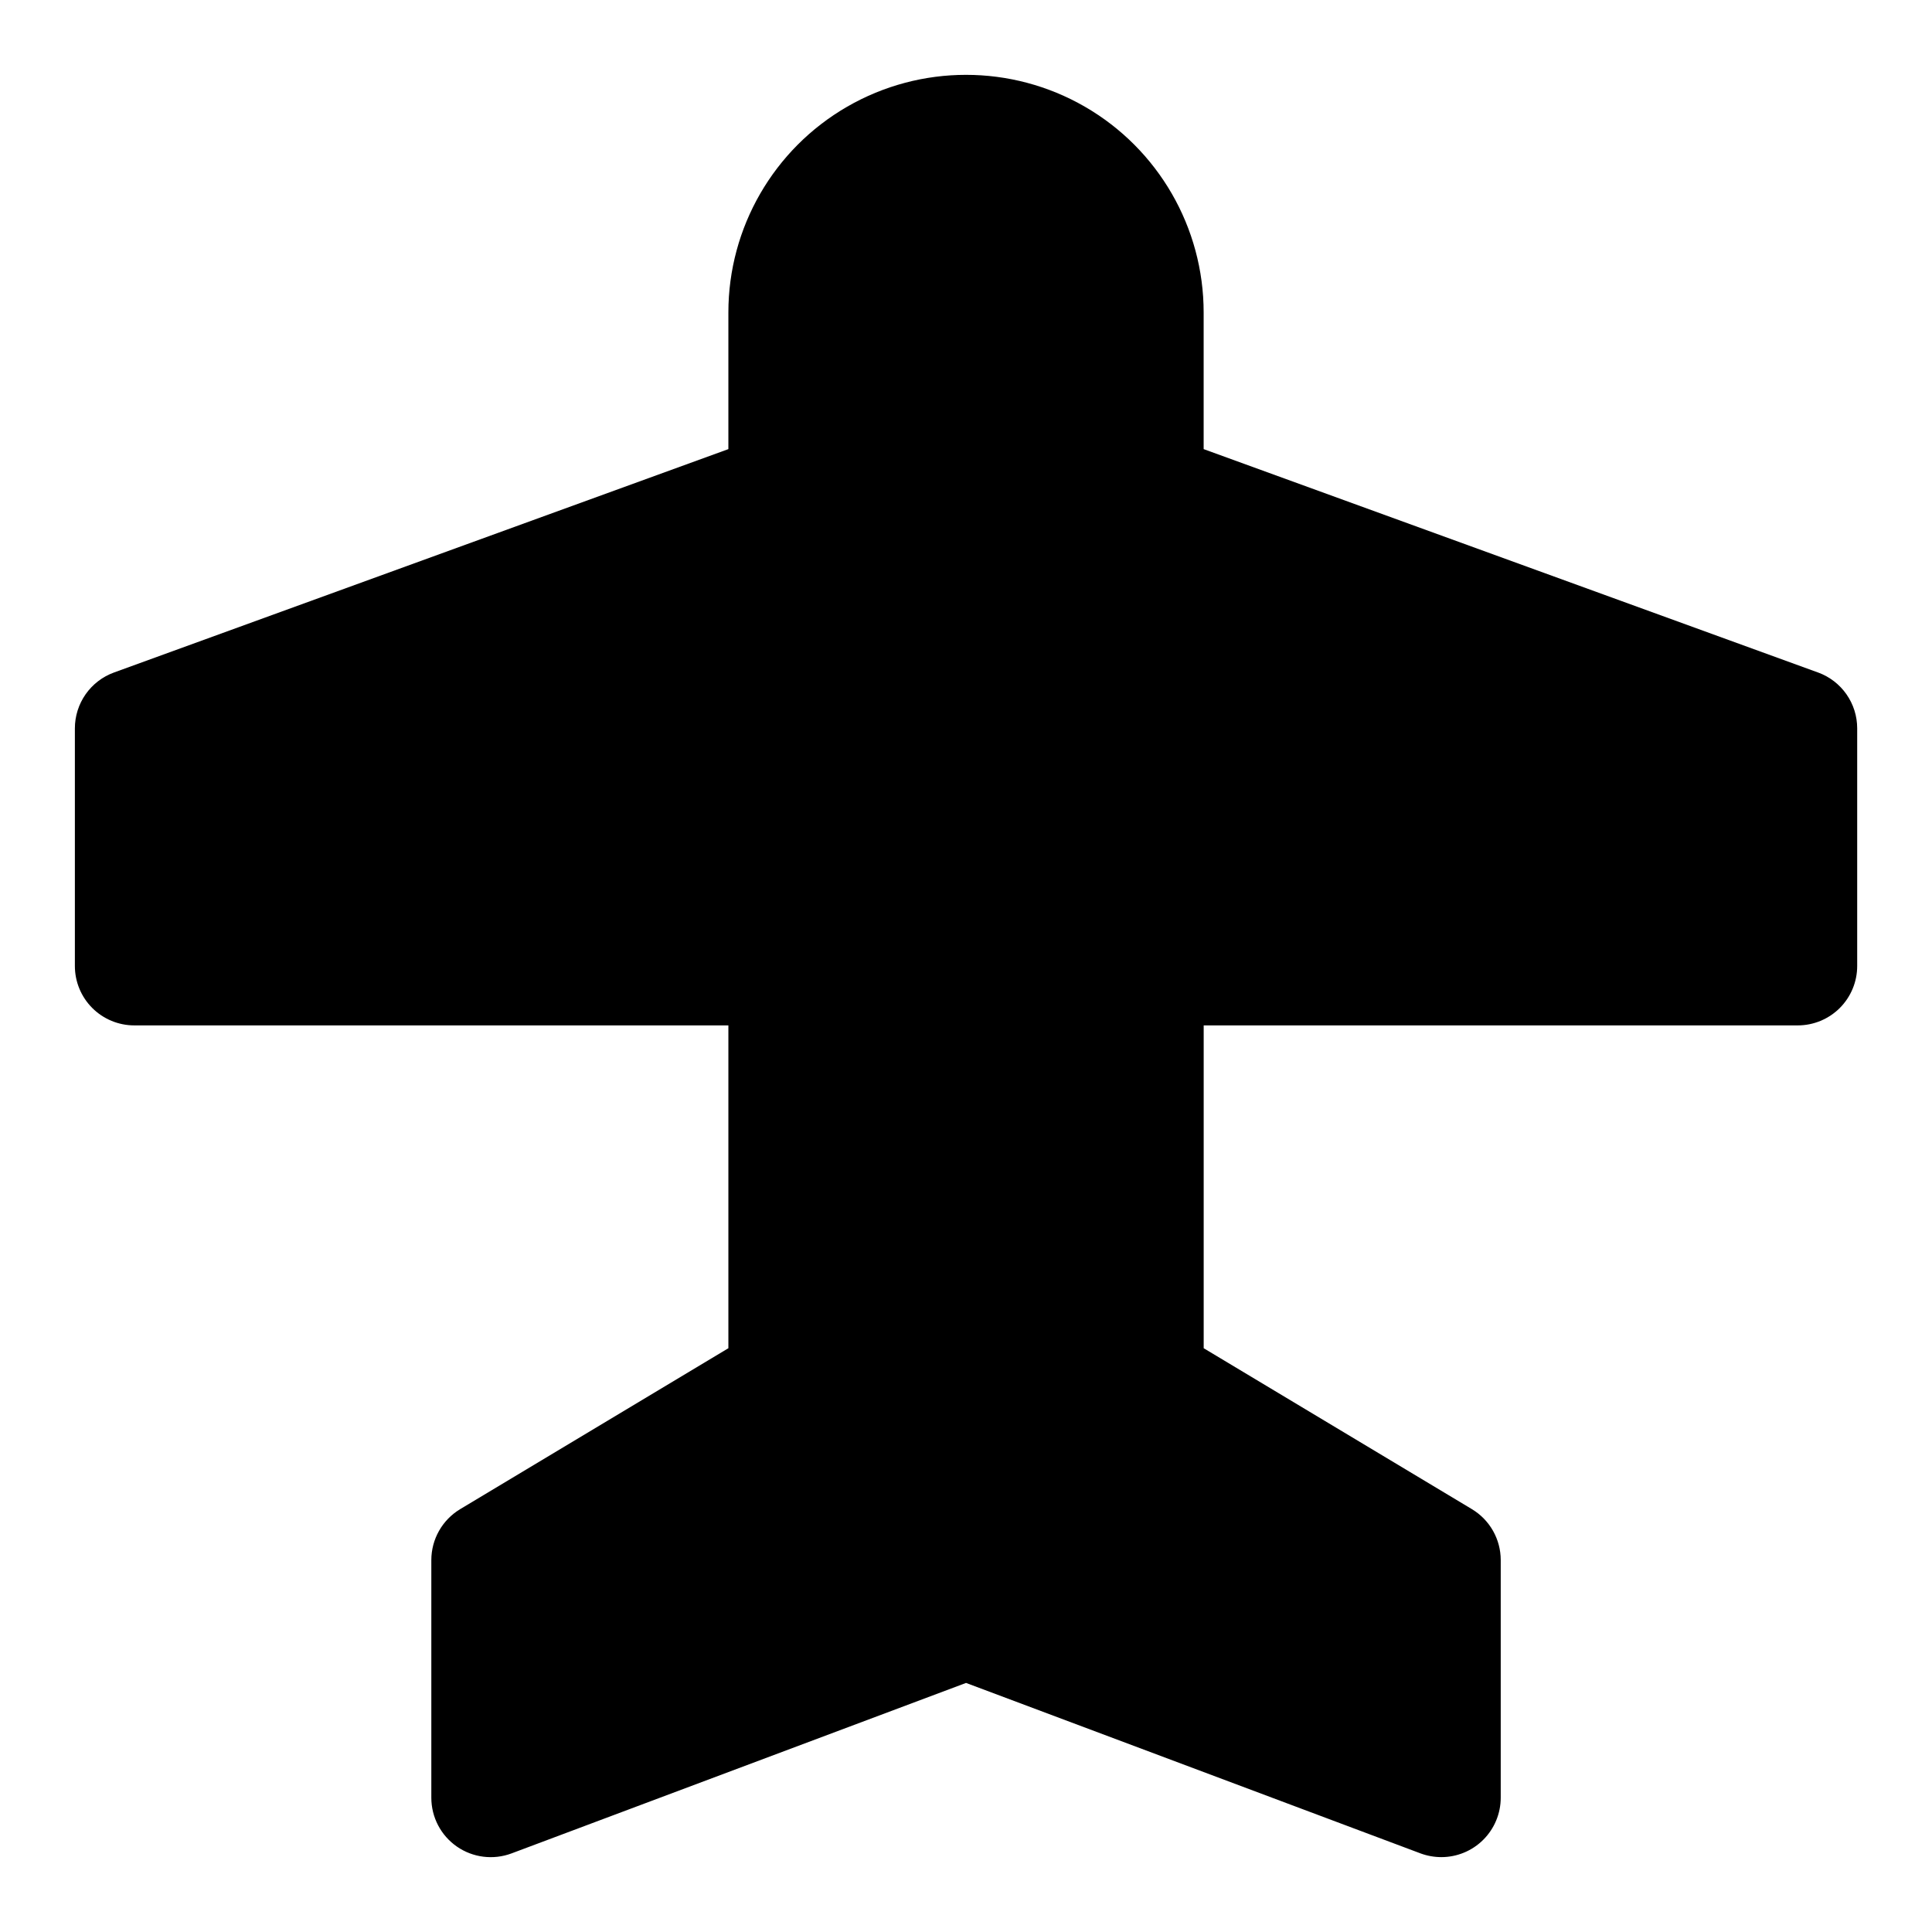 <?xml version="1.0" encoding="UTF-8"?>
<!-- Uploaded to: SVG Repo, www.svgrepo.com, Generator: SVG Repo Mixer Tools -->
<svg fill="#000000" width="800px" height="800px" version="1.1" viewBox="144 144 512 512" xmlns="http://www.w3.org/2000/svg">
 <path d="m625.8 322.22-162.82-59.199v-36.211c0-22.496-12.004-43.289-31.488-54.539-19.488-11.246-43.492-11.246-62.977 0-19.484 11.25-31.488 32.043-31.488 54.539v36.211l-162.82 59.199c-3.039 1.105-5.66 3.117-7.516 5.766-1.852 2.648-2.848 5.801-2.848 9.035v62.977c0 4.176 1.66 8.18 4.613 11.133 2.953 2.949 6.957 4.609 11.133 4.609h157.44v85.555l-71.086 42.648c-4.734 2.848-7.633 7.969-7.637 13.492v62.977c0 5.168 2.527 10.004 6.773 12.949 4.242 2.941 9.66 3.617 14.5 1.805l120.43-45.172 120.43 45.168v0.004c1.77 0.652 3.641 0.988 5.523 0.992 4.176 0 8.184-1.66 11.133-4.613 2.953-2.953 4.613-6.957 4.613-11.133v-62.977c0-5.523-2.898-10.645-7.637-13.492l-71.082-42.648v-85.555h157.44c4.176 0 8.18-1.66 11.133-4.609 2.953-2.953 4.613-6.957 4.613-11.133v-62.977c0-3.234-0.992-6.387-2.848-9.035-1.852-2.648-4.477-4.66-7.512-5.766z"/>
</svg>